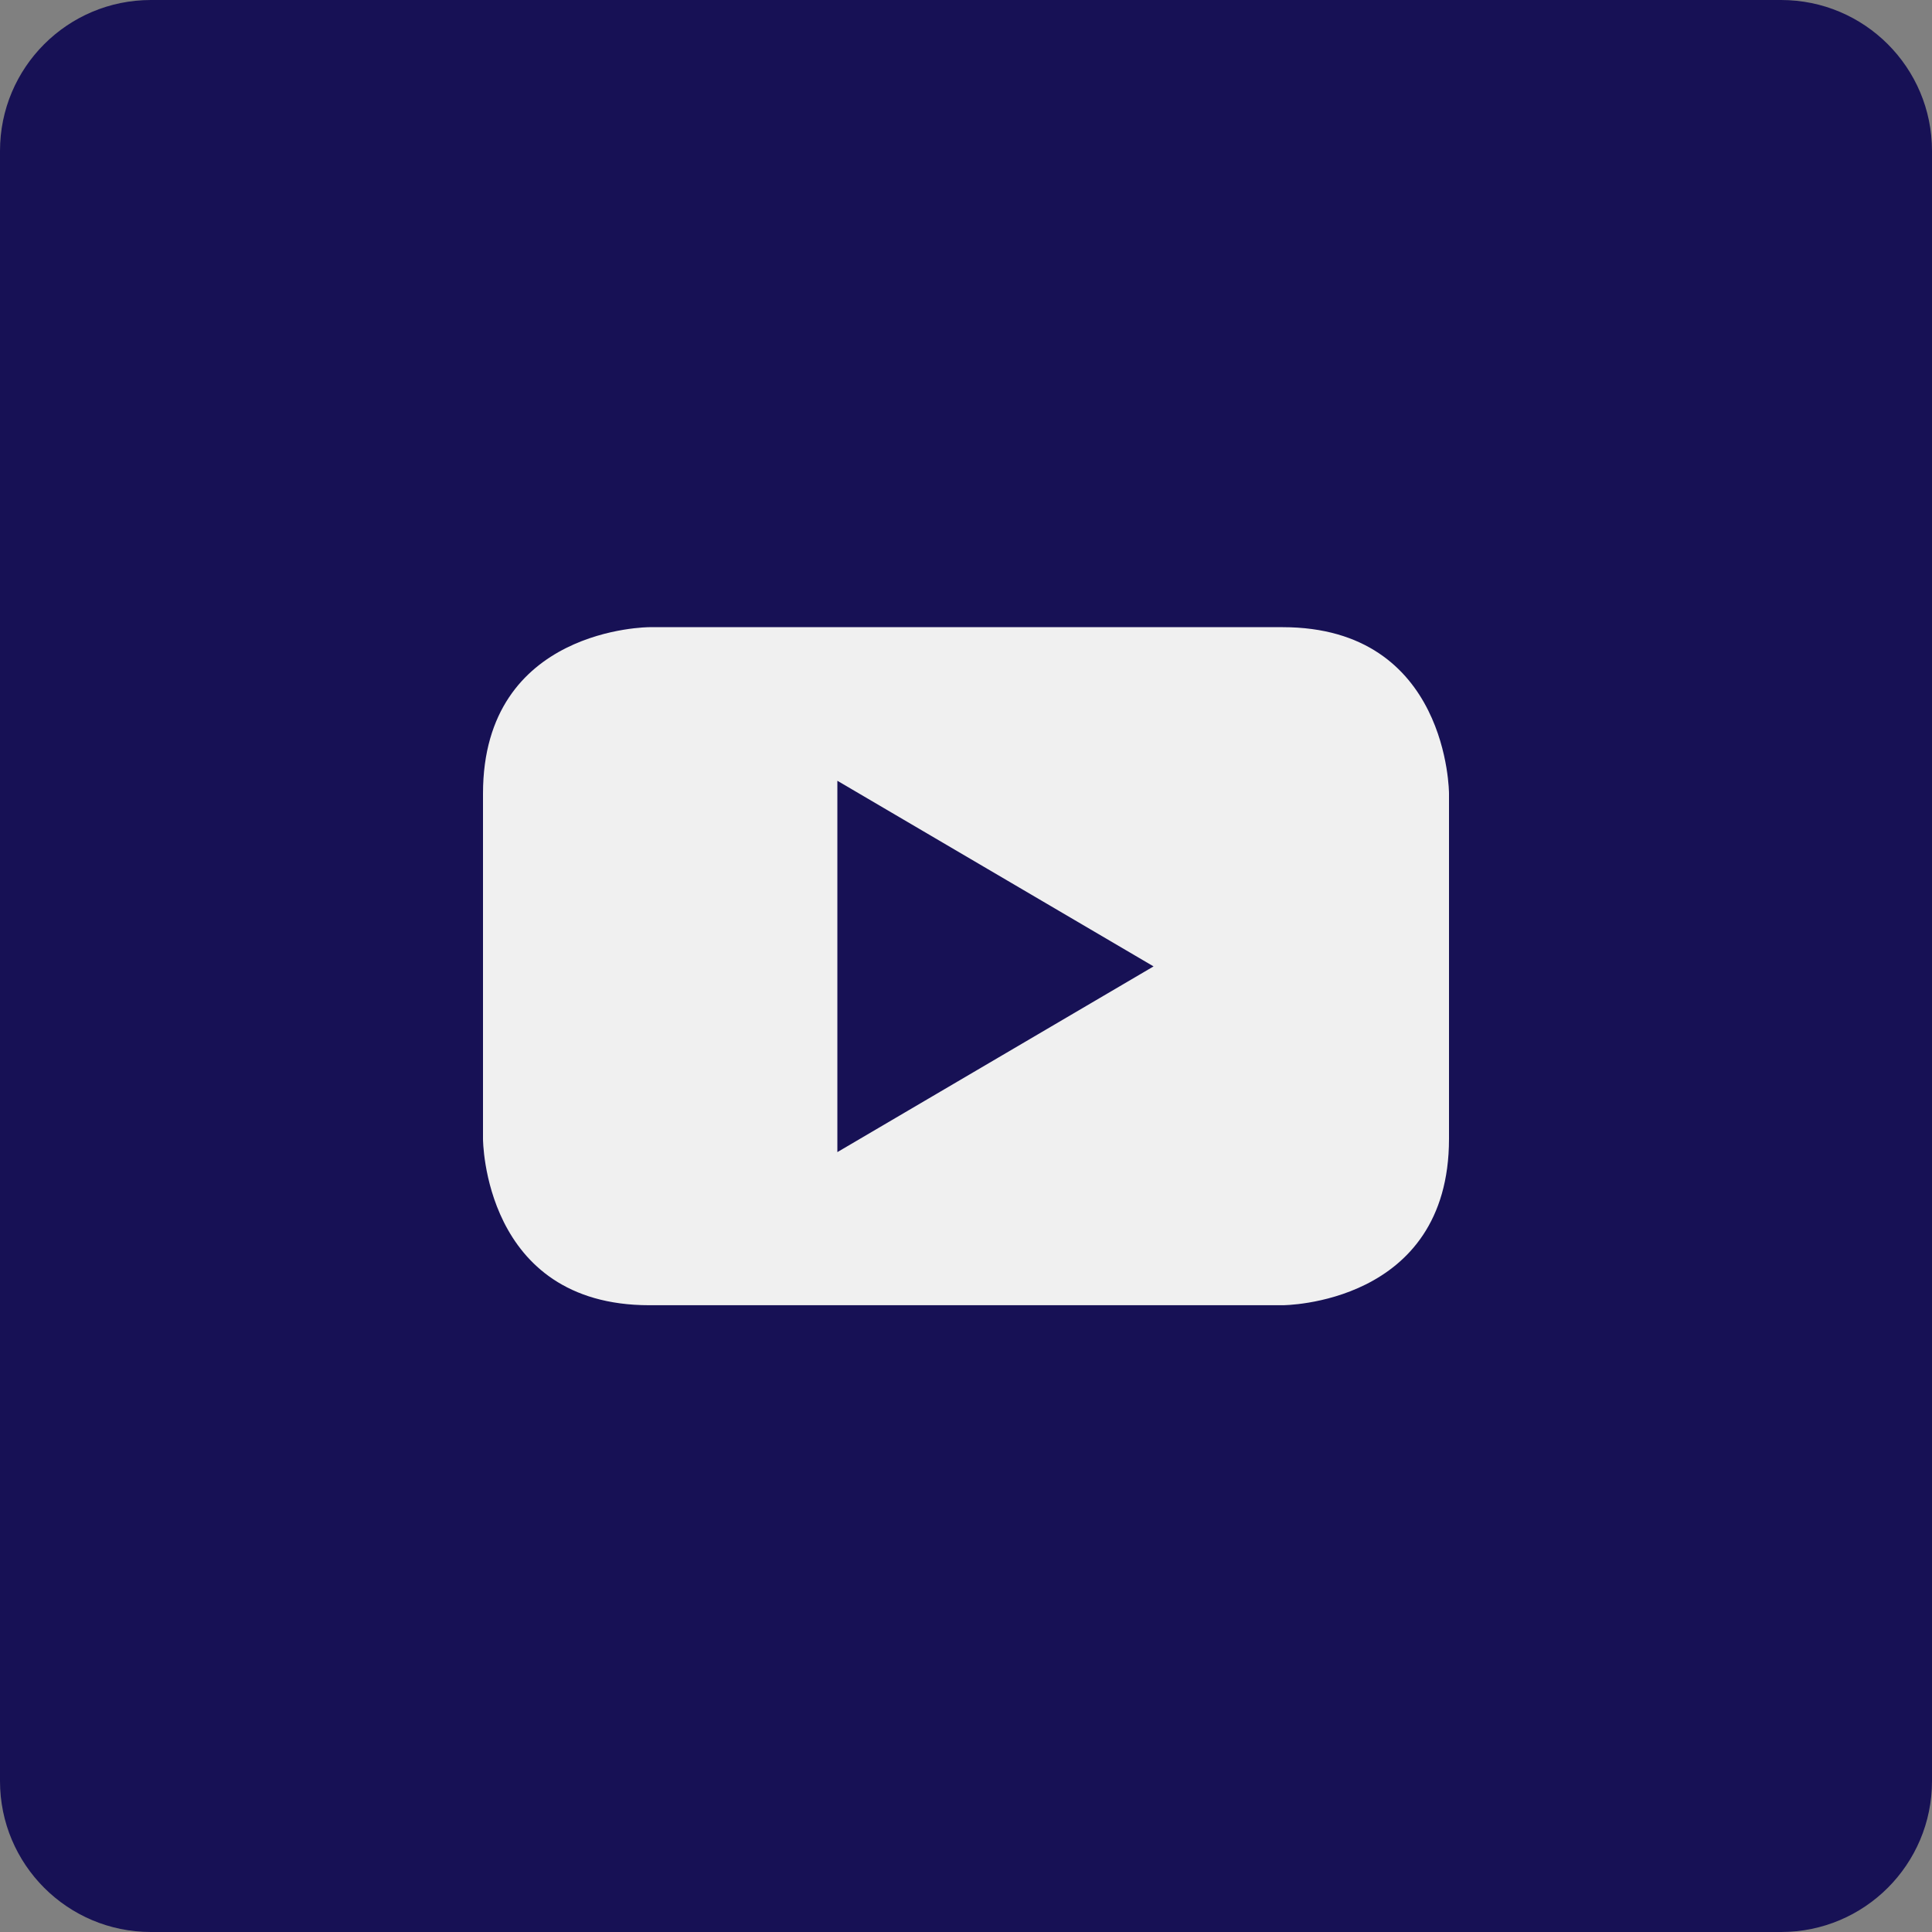 <svg width="24" height="24" viewBox="0 0 24 24" fill="none" xmlns="http://www.w3.org/2000/svg">
<rect x="0" y="0" width="24" height="24" fill="#808080" stroke="none"/>
<g clip-path="url(#clip0_5028_9370)">
<rect x="5.016" y="5.676" width="13.968" height="12.258" fill="#F0F0F0"/>
<path d="M10.402 14.312L14.33 12.005L10.402 9.699V14.312Z" fill="#171155"/>
<path d="M22.125 0H1.875C0.839 0 0 0.839 0 1.875V22.125C0 23.161 0.839 24 1.875 24H22.125C23.161 24 24 23.161 24 22.125V1.875C24 0.839 23.161 0 22.125 0ZM18 14.147C18 16.214 15.933 16.214 15.933 16.214H8.067C6 16.214 6 14.147 6 14.147V9.858C6 7.791 8.067 7.791 8.067 7.791H15.933C18 7.791 18 9.858 18 9.858V14.147Z" fill="#171155"/>
</g>
<defs>
<clipPath id="clip0_5028_9370">
<rect width="24" height="24" fill="white"/>
</clipPath>
</defs>
</svg>
